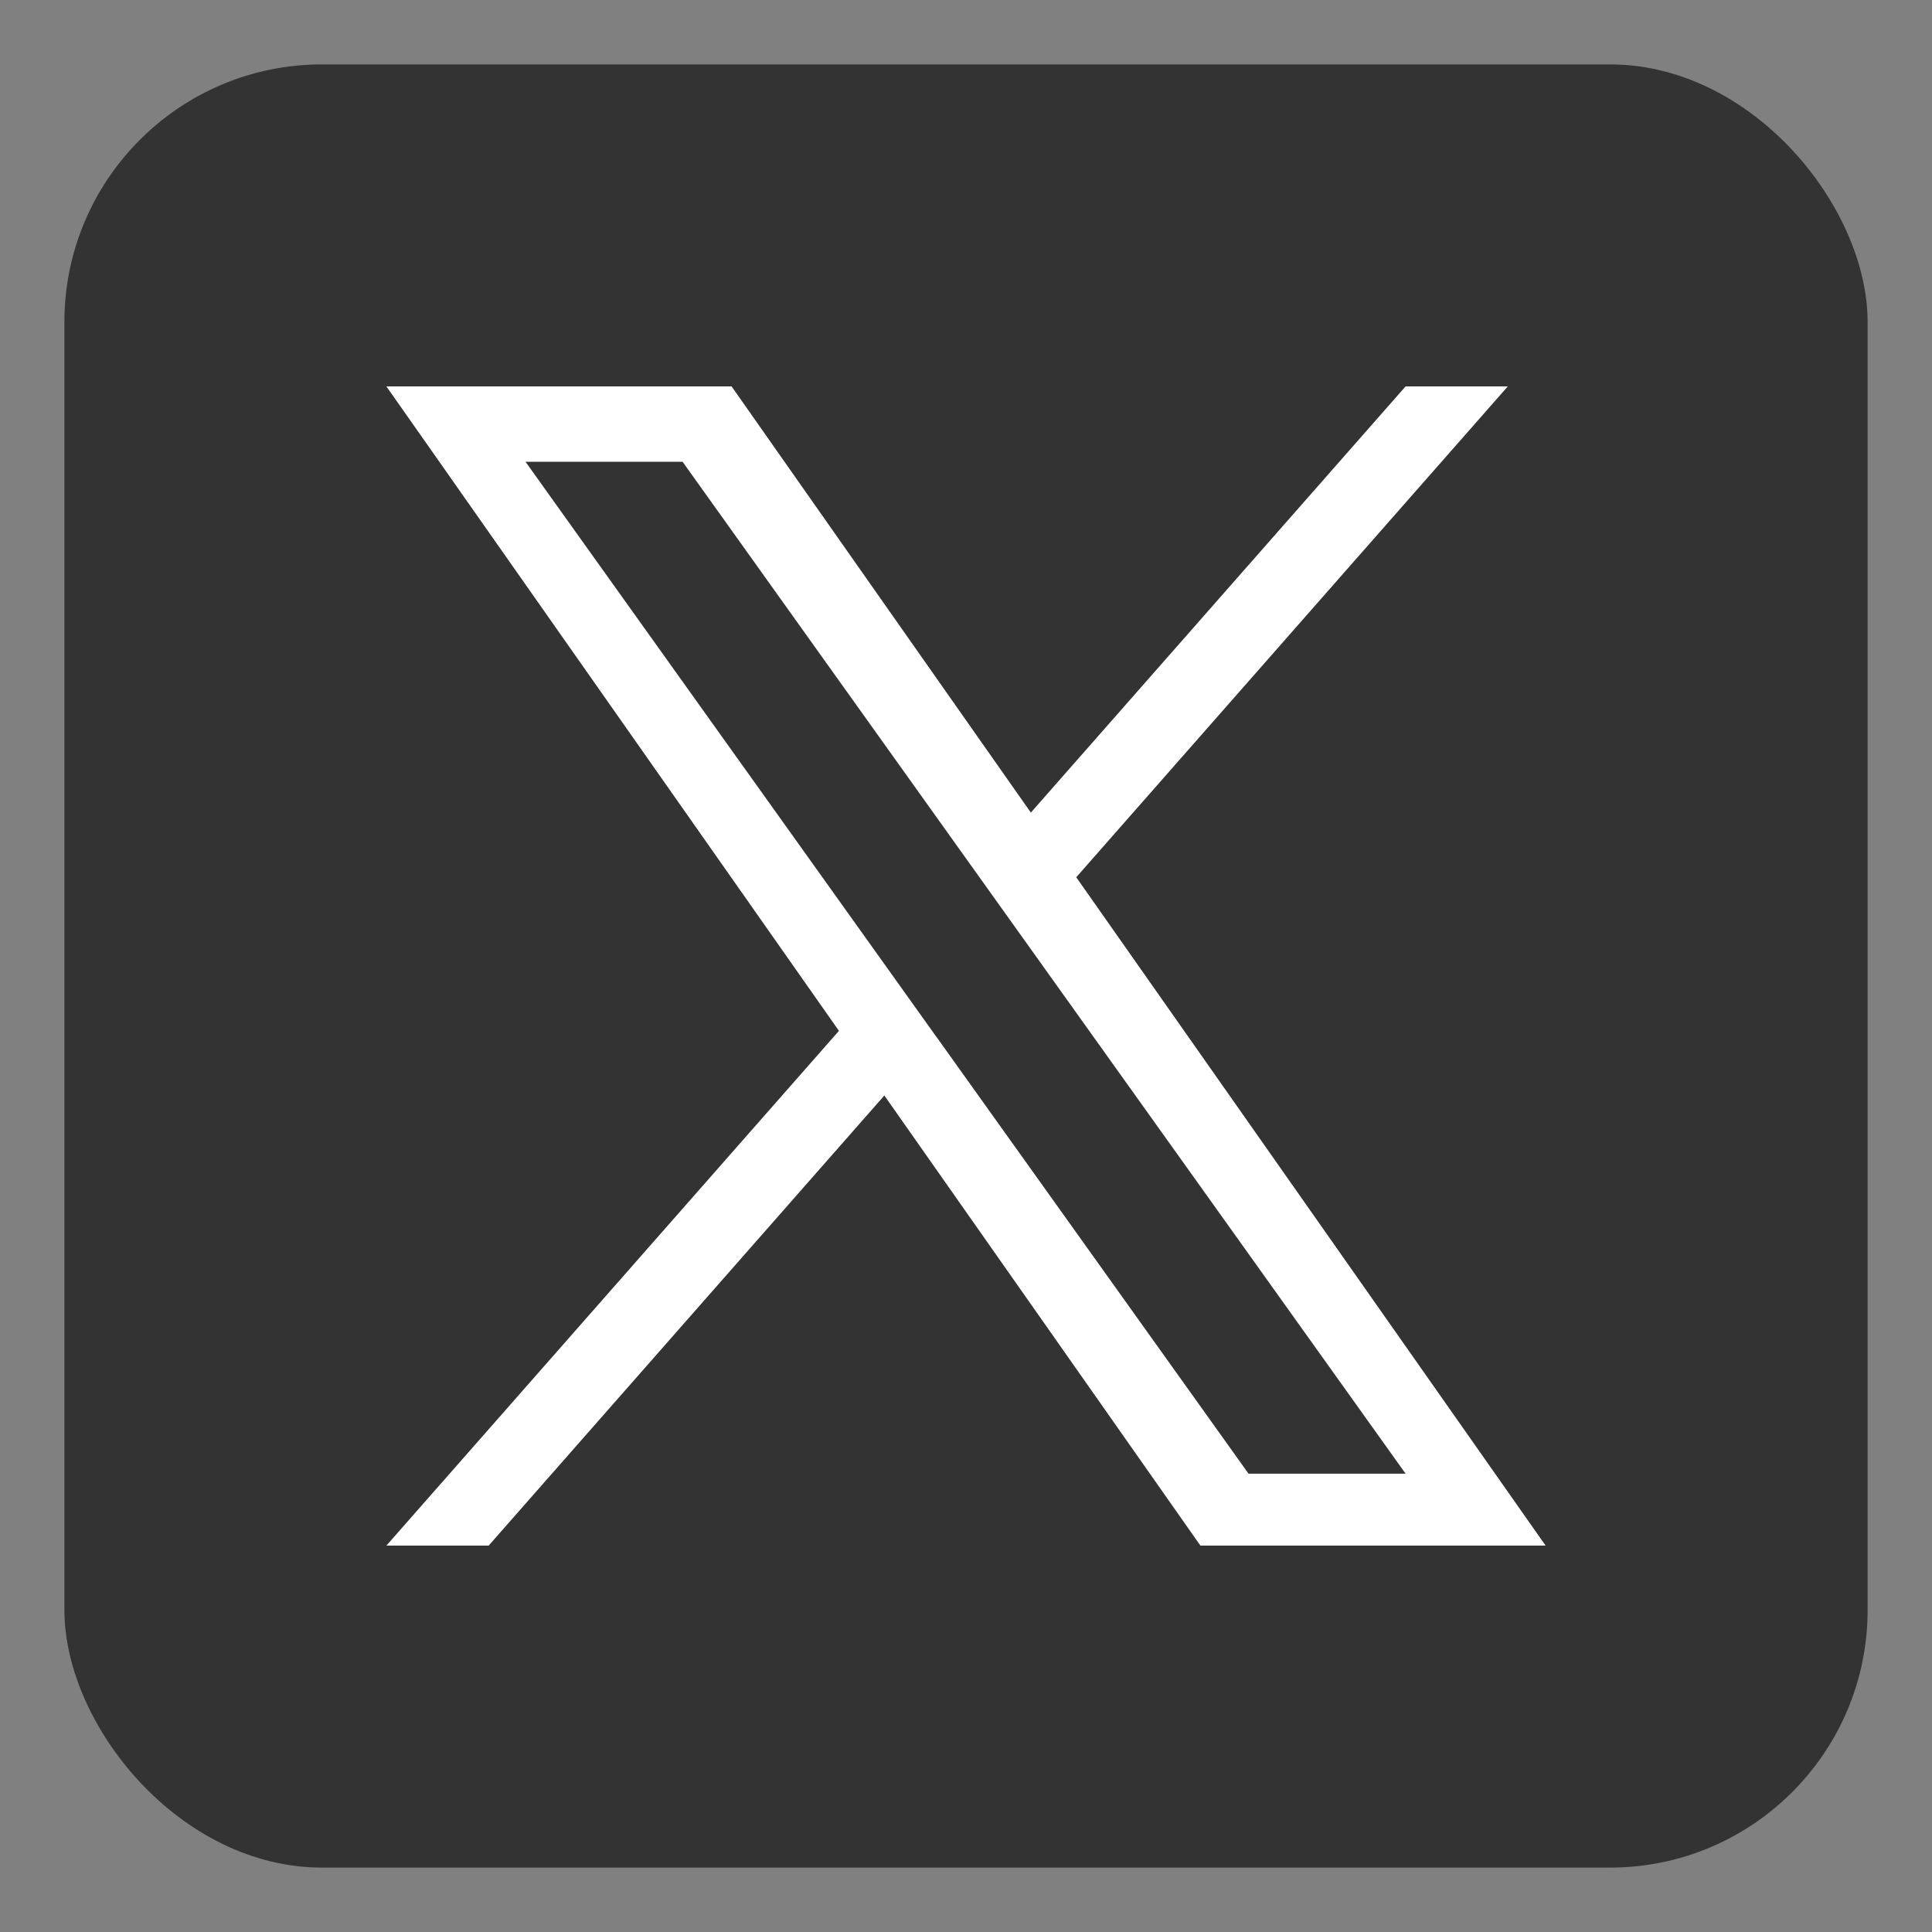 <svg width="30" height="30" viewBox="0 0 30 30" fill="none" xmlns="http://www.w3.org/2000/svg">
<rect x="0" y="0" width="30" height="30" fill="#808080" stroke="none"/>
<rect x="1" y="1" width="28" height="28" rx="4" fill="#333333"/>
<path d="M16.712 13.622L23.413 6H21.826L16.007 12.618L11.36 6H6L13.027 16.007L6 24H7.588L13.732 17.011L18.64 24H24L16.712 13.622H16.713H16.712ZM14.537 16.096L13.825 15.099L8.16 7.17H10.599L15.171 13.569L15.883 14.565L21.826 22.883H19.387L14.538 16.096V16.095L14.537 16.096Z" fill="white"/>
</svg>
